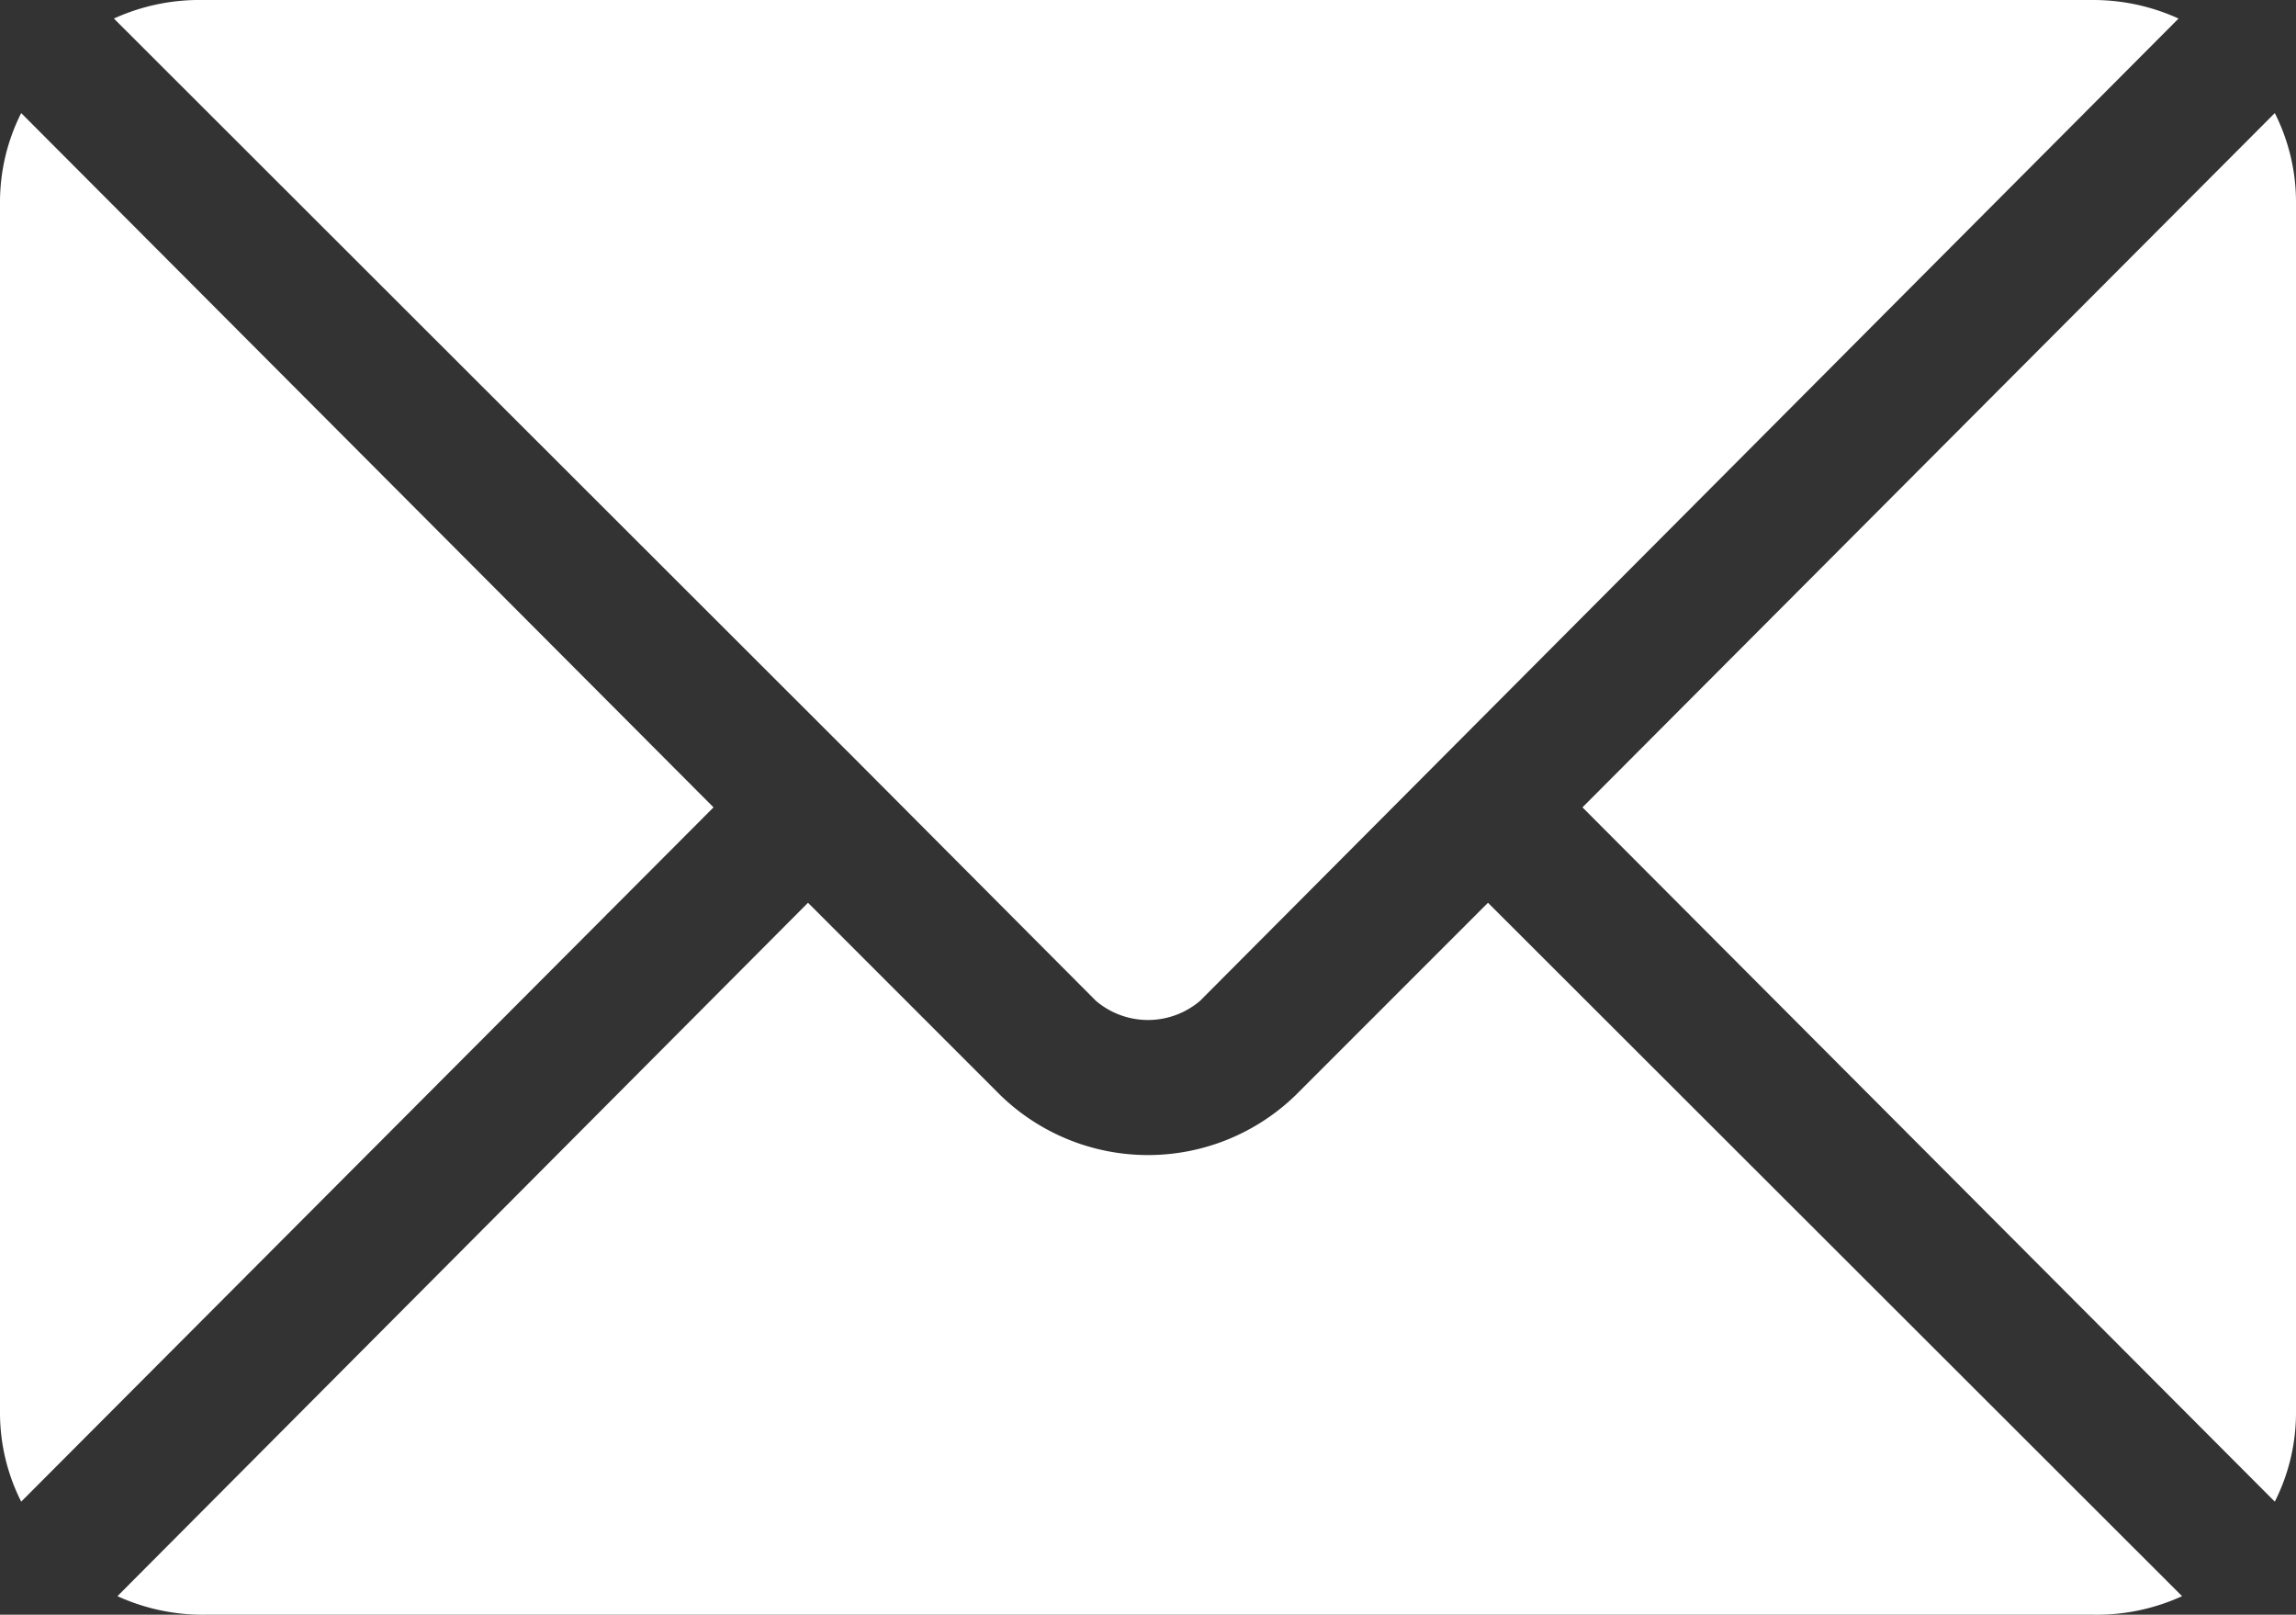 <svg xmlns="http://www.w3.org/2000/svg" width="26" height="18.28" viewBox="0 0 26 18.28"><rect x="0" y="0" width="26" height="18.28" fill="#333333" stroke="none"/><defs><style>.cls-1{fill:#fff;}</style></defs><g id="レイヤー_2" data-name="レイヤー 2"><g id="レイヤー_3" data-name="レイヤー 3"><path class="cls-1" d="M16.85,10.22,14.67,12.4a2.4,2.4,0,0,1-3.34,0L9.15,10.22,1.33,18.07a2.33,2.33,0,0,0,1,.21H23.71a2.33,2.33,0,0,0,1-.21Z"/><path class="cls-1" d="M23.71,0H2.29a2.33,2.33,0,0,0-1,.21L9.69,8.6h0l2.72,2.73a.91.91,0,0,0,1.18,0L16.31,8.6h0L24.67.21A2.33,2.33,0,0,0,23.71,0Z"/><path class="cls-1" d="M.24,1.28a2.24,2.24,0,0,0-.24,1V16a2.23,2.23,0,0,0,.24,1L8.08,9.14Z"/><path class="cls-1" d="M25.76,1.28,17.92,9.14,25.76,17A2.23,2.23,0,0,0,26,16V2.29A2.24,2.24,0,0,0,25.76,1.28Z"/></g></g></svg>